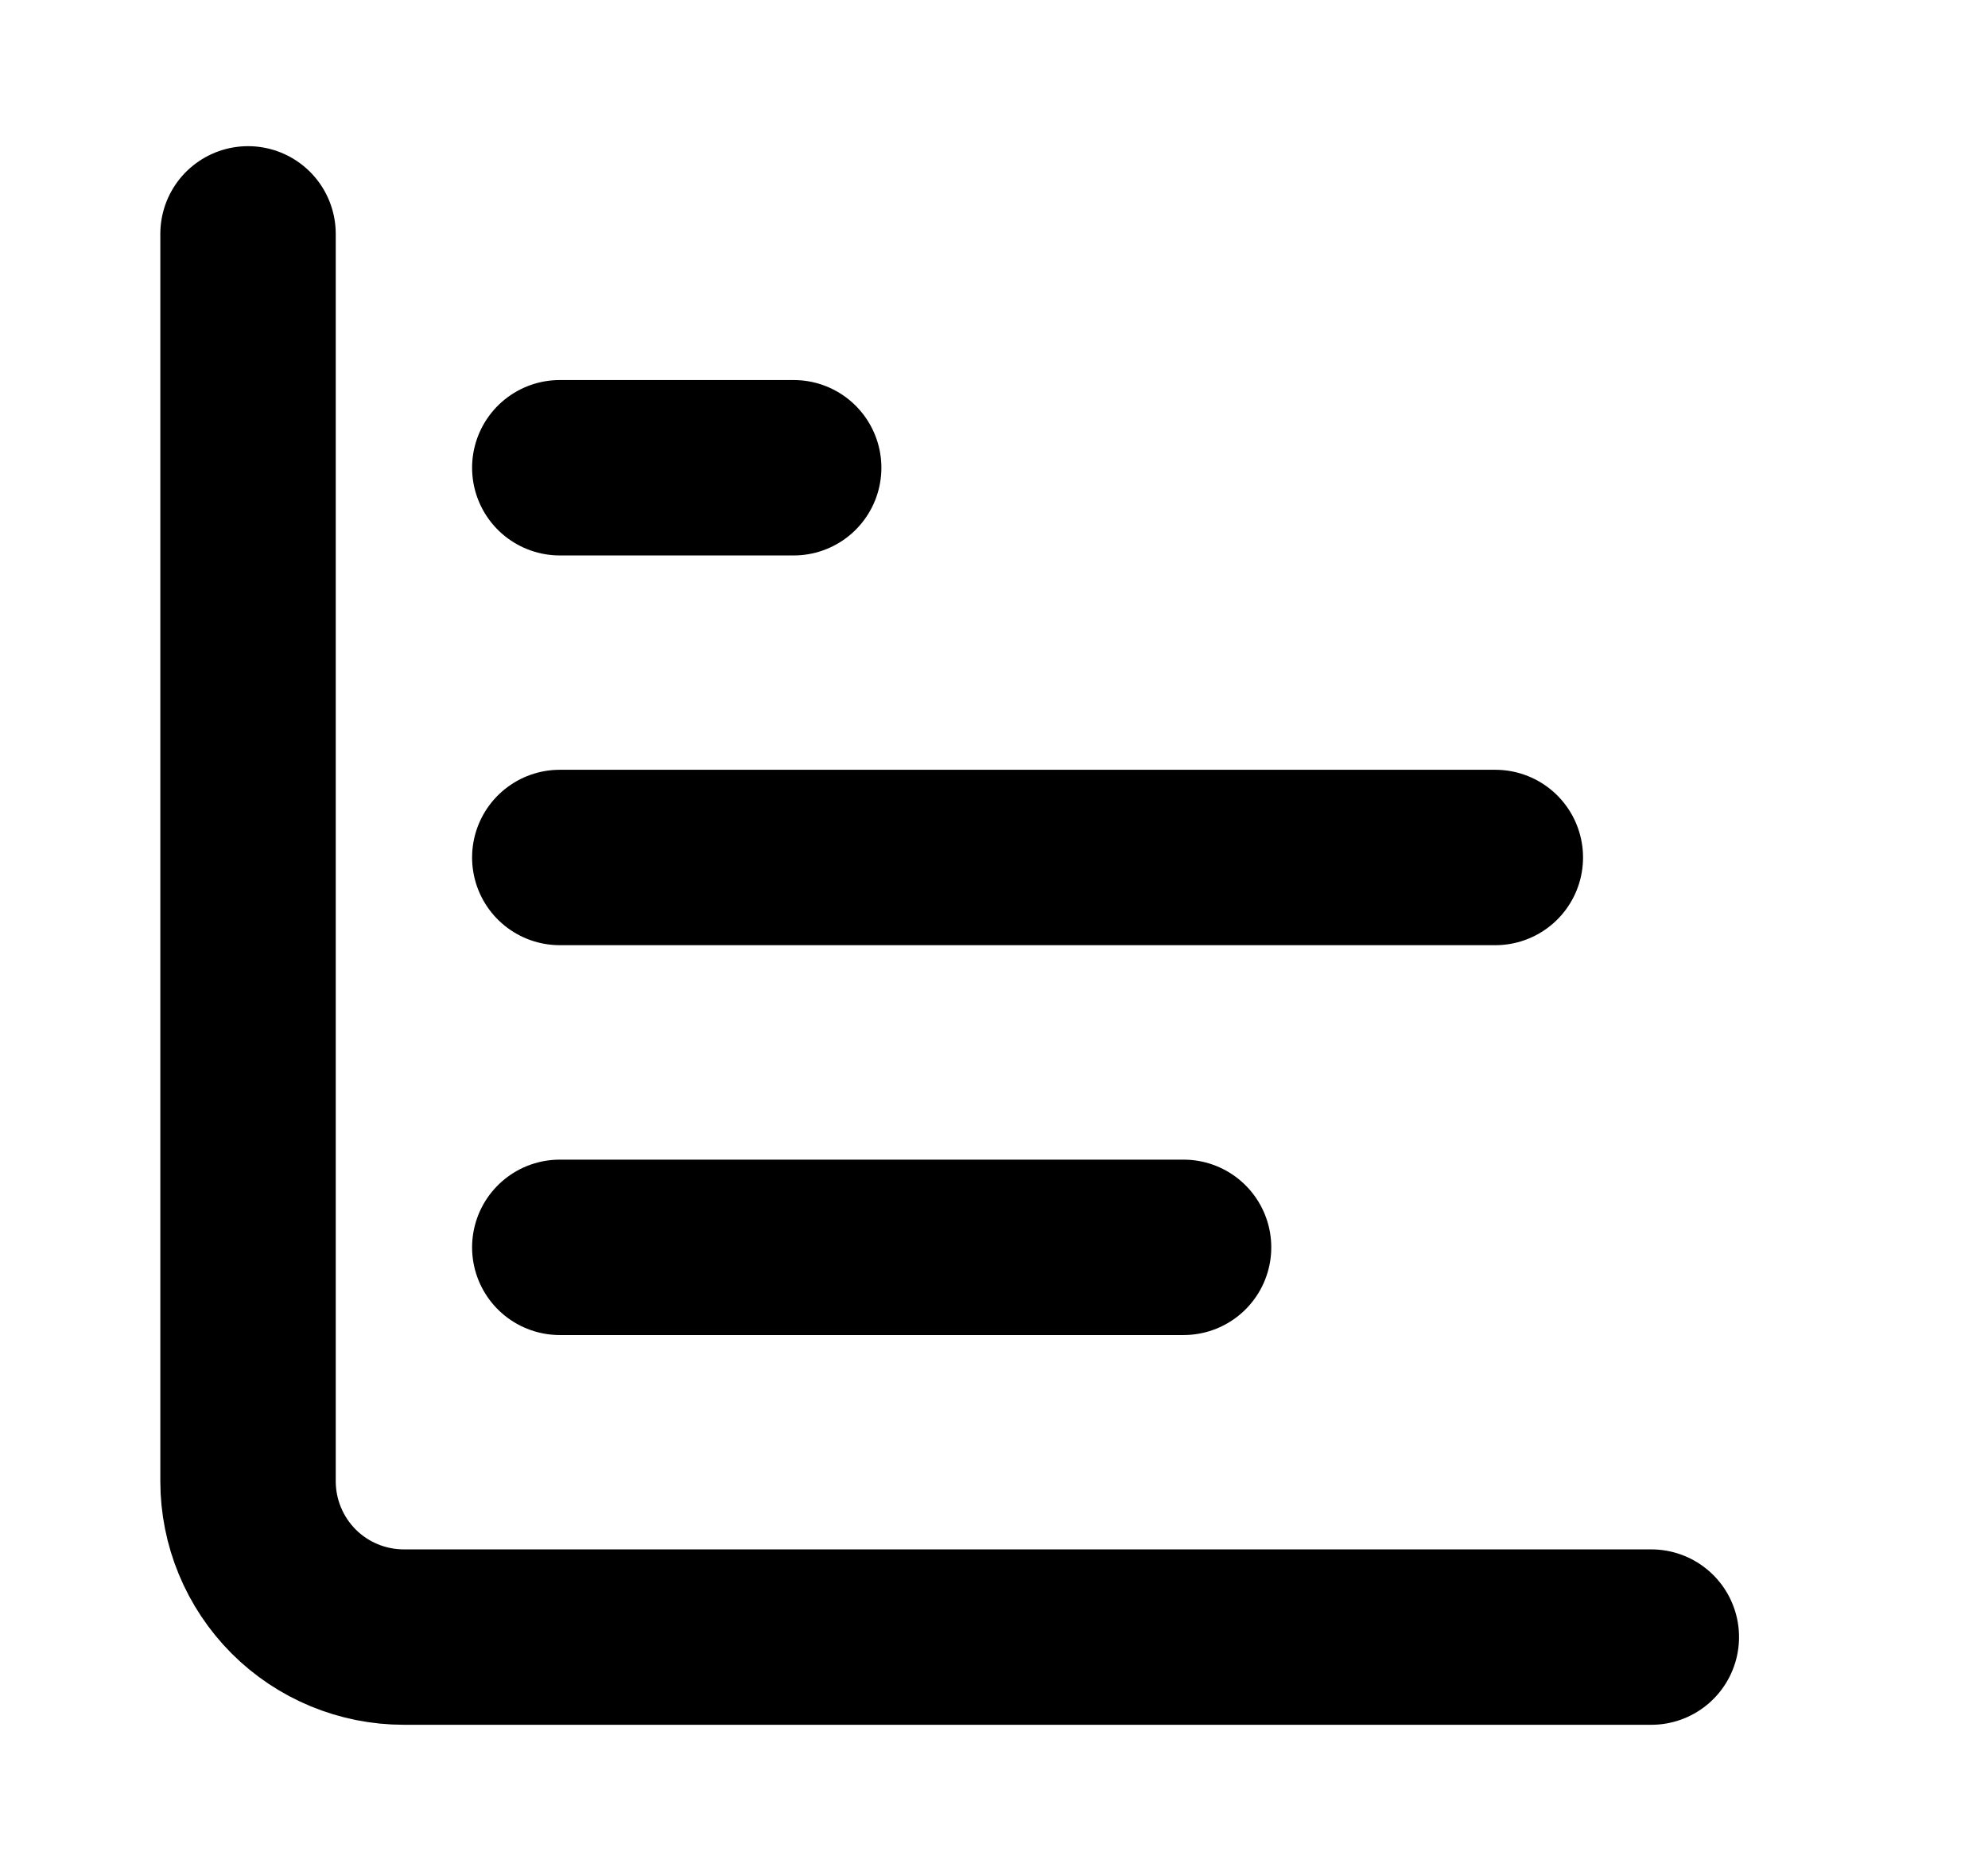 <svg width="17" height="16" viewBox="0 0 17 16" fill="none" xmlns="http://www.w3.org/2000/svg">
<path d="M2.121 2V12.667C2.121 13.02 2.261 13.359 2.511 13.61C2.761 13.86 3.1 14 3.454 14H14.121M4.787 10.667H10.121M4.787 7.333H12.787M4.787 4H6.787" stroke="black" stroke-width="1.5" stroke-linecap="round" stroke-linejoin="round"/>
</svg>
